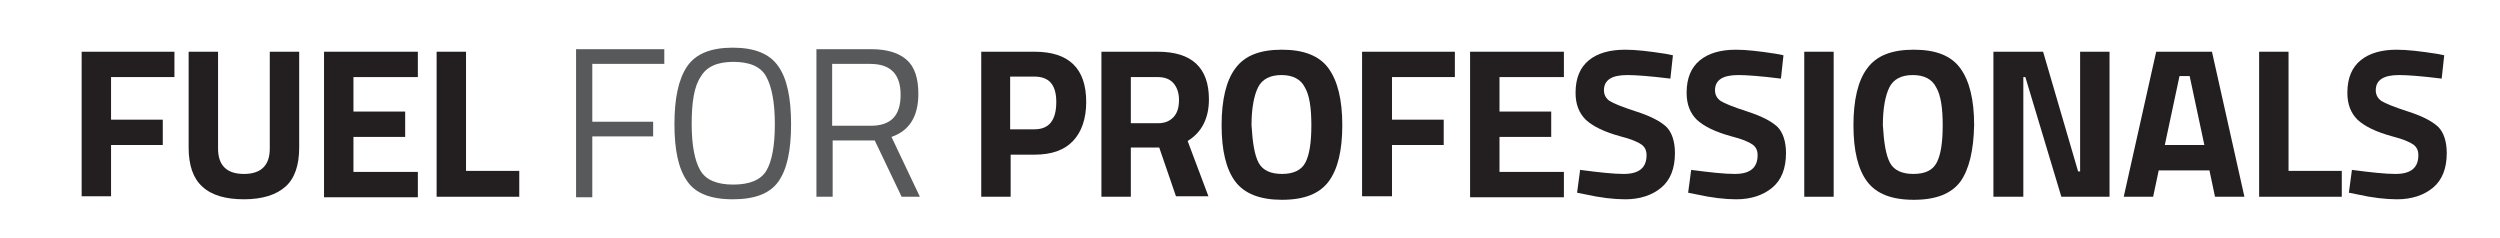 <?xml version="1.0" encoding="utf-8"?>
<!-- Generator: Adobe Illustrator 22.0.0, SVG Export Plug-In . SVG Version: 6.00 Build 0)  -->
<svg version="1.1" id="Camada_1" xmlns="http://www.w3.org/2000/svg" xmlns:xlink="http://www.w3.org/1999/xlink" x="0px" y="0px"
	 viewBox="0 0 493 47" style="enable-background:new 0 0 493 47;" xml:space="preserve">
<style type="text/css">
	.st0{fill:#231F20;}
	.st1{fill:#58595B;}
</style>
<g>
	<path class="st0" d="M16.1,38.8V10.2h18.3v5H21.9v8.4h10.2v5H21.9v10.1h-5.8C16.1,38.7,16.1,38.8,16.1,38.8z"/>
	<path class="st0" d="M43,29.3c0,3.3,1.7,5,5.1,5c3.4,0,5.1-1.7,5.1-5V10.2H59v18.9c0,3.5-0.9,6.1-2.7,7.7c-1.8,1.6-4.5,2.5-8.2,2.5
		c-3.6,0-6.4-0.8-8.2-2.5c-1.8-1.6-2.7-4.2-2.7-7.7V10.2H43V29.3z"/>
	<path class="st0" d="M63.9,38.8V10.2h18.5v5H69.7V22h10.2v5H69.7v6.9h12.7v5H63.9V38.8z"/>
	<path class="st0" d="M102.4,38.8H86.1V10.2h5.8v23.5h10.5V38.8z"/>
	<path class="st1" d="M113.6,38.8V9.7H131v2.9h-14.2V24h12v2.9h-12v12h-3.2C113.6,38.9,113.6,38.8,113.6,38.8z"/>
	<path class="st1" d="M156,24.5c0,5.2-0.8,8.9-2.5,11.3s-4.7,3.5-9,3.5c-4.4,0-7.4-1.2-9-3.6c-1.7-2.4-2.5-6.1-2.5-11.2
		s0.8-8.9,2.5-11.4s4.7-3.7,9-3.7s7.3,1.2,9,3.7C155.2,15.5,156,19.3,156,24.5z M136.4,24.4c0,4.3,0.6,7.3,1.7,9.2
		c1.1,1.9,3.3,2.8,6.5,2.8s5.4-0.9,6.5-2.7s1.7-4.9,1.7-9.2s-0.6-7.4-1.7-9.4c-1.1-2-3.3-2.9-6.5-2.9s-5.3,1-6.4,2.9
		C136.9,17,136.4,20.1,136.4,24.4z"/>
	<path class="st1" d="M164.2,27.7v11.1H161V9.7h10.8c3.1,0,5.4,0.7,7,2.1s2.3,3.7,2.3,6.7c0,4.5-1.8,7.3-5.3,8.5l5.6,11.8h-3.6
		l-5.3-11.1C172.5,27.7,164.2,27.7,164.2,27.7z M171.7,24.8c4,0,5.9-2,5.9-6.1s-2-6.1-6-6.1h-7.5v12.2H171.7z"/>
	<path class="st0" d="M204,30.5h-4.7v8.3h-5.8V10.2H204c6.8,0,10.2,3.3,10.2,9.9c0,3.3-0.9,5.9-2.6,7.7
		C209.9,29.6,207.4,30.5,204,30.5z M199.3,25.5h4.7c2.9,0,4.3-1.8,4.3-5.4c0-1.8-0.4-3-1.1-3.8c-0.7-0.8-1.8-1.2-3.3-1.2h-4.7v10.4
		H199.3z"/>
	<path class="st0" d="M223,29.2v9.6h-5.8V10.2h11.1c6.7,0,10.1,3.1,10.1,9.4c0,3.7-1.4,6.5-4.2,8.2l4.1,10.9h-6.4l-3.3-9.6H223V29.2
		z M231.5,23c0.7-0.8,1-1.9,1-3.3s-0.4-2.5-1.1-3.3c-0.7-0.8-1.7-1.2-3.1-1.2H223v9.1h5.4C229.8,24.3,230.8,23.8,231.5,23z"/>
	<path class="st0" d="M262,35.8c-1.8,2.4-4.8,3.6-9.2,3.6c-4.3,0-7.4-1.2-9.2-3.6c-1.8-2.4-2.7-6.1-2.7-11.1s0.9-8.8,2.7-11.2
		c1.8-2.5,4.8-3.7,9.2-3.7c4.3,0,7.4,1.2,9.2,3.7s2.7,6.2,2.7,11.2S263.8,33.4,262,35.8z M248.2,32.1c0.8,1.5,2.4,2.2,4.6,2.2
		s3.8-0.7,4.6-2.2s1.2-3.9,1.2-7.4s-0.4-6-1.3-7.5c-0.8-1.6-2.4-2.4-4.6-2.4c-2.2,0-3.8,0.8-4.6,2.4s-1.3,4.1-1.3,7.5
		C247,28.1,247.4,30.6,248.2,32.1z"/>
	<path class="st0" d="M268.6,38.8V10.2h18.3v5h-12.4v8.4h10.2v5h-10.2v10.1h-5.9V38.8z"/>
	<path class="st0" d="M289.9,38.8V10.2h18.5v5h-12.7V22h10.2v5h-10.2v6.9h12.7v5h-18.5V38.8z"/>
	<path class="st0" d="M320.9,14.8c-3.1,0-4.6,1-4.6,3c0,0.9,0.4,1.6,1.1,2.1c0.8,0.5,2.5,1.2,5.3,2.1s4.7,1.9,5.9,3
		c1.1,1.1,1.7,2.9,1.7,5.2c0,3-0.9,5.3-2.7,6.8c-1.8,1.5-4.2,2.3-7.1,2.3c-2.2,0-4.9-0.3-8-1L311,38l0.6-4.5
		c3.8,0.5,6.6,0.8,8.6,0.8c3,0,4.5-1.2,4.5-3.7c0-0.9-0.3-1.6-1-2.1s-2.1-1.1-4.1-1.6c-3.3-0.9-5.5-2-6.9-3.3c-1.3-1.3-2-3-2-5.3
		c0-2.9,0.9-5,2.6-6.4s4.1-2.1,7.2-2.1c2.1,0,4.7,0.3,7.9,0.8l1.5,0.3l-0.5,4.6C325.3,15,322.6,14.8,320.9,14.8z"/>
	<path class="st0" d="M342.8,14.8c-3.1,0-4.6,1-4.6,3c0,0.9,0.4,1.6,1.1,2.1c0.8,0.5,2.5,1.2,5.3,2.1s4.7,1.9,5.9,3
		c1.1,1.1,1.7,2.9,1.7,5.2c0,3-0.9,5.3-2.7,6.8c-1.8,1.5-4.2,2.3-7.1,2.3c-2.2,0-4.9-0.3-8-1l-1.5-0.3l0.6-4.5
		c3.8,0.5,6.6,0.8,8.6,0.8c3,0,4.5-1.2,4.5-3.7c0-0.9-0.3-1.6-1-2.1s-2.1-1.1-4.1-1.6c-3.3-0.9-5.5-2-6.9-3.3c-1.3-1.3-2-3-2-5.3
		c0-2.9,0.9-5,2.6-6.4s4.1-2.1,7.1-2.1c2.1,0,4.7,0.3,7.9,0.8l1.5,0.3l-0.5,4.6C347.2,15,344.4,14.8,342.8,14.8z"/>
	<path class="st0" d="M355.8,38.8V10.2h5.8v28.6H355.8z"/>
	<path class="st0" d="M386.6,35.8c-1.8,2.4-4.8,3.6-9.2,3.6s-7.4-1.2-9.2-3.6s-2.7-6.1-2.7-11.1s0.9-8.8,2.7-11.2
		c1.8-2.5,4.8-3.7,9.2-3.7s7.4,1.2,9.2,3.7c1.8,2.5,2.7,6.2,2.7,11.2C389.2,29.7,388.3,33.4,386.6,35.8z M372.7,32.1
		c0.8,1.5,2.4,2.2,4.6,2.2c2.3,0,3.8-0.7,4.6-2.2c0.8-1.5,1.2-3.9,1.2-7.4s-0.4-6-1.3-7.5c-0.8-1.6-2.4-2.4-4.6-2.4
		s-3.8,0.8-4.6,2.4c-0.8,1.6-1.3,4.1-1.3,7.5C371.5,28.1,371.9,30.6,372.7,32.1z"/>
	<path class="st0" d="M393.1,38.8V10.2h9.8l6.9,23.6h0.4V10.2h5.8v28.6h-9.5l-7.1-23.6H399v23.6H393.1z"/>
	<path class="st0" d="M418.8,38.8l6.4-28.6h11l6.4,28.6h-5.8l-1.1-5.2h-10l-1.1,5.2H418.8z M429.8,15l-2.9,13.6h7.8L431.8,15H429.8z
		"/>
	<path class="st0" d="M461.8,38.8h-16.3V10.2h5.8v23.5h10.5V38.8z"/>
	<path class="st0" d="M473.1,14.8c-3.1,0-4.6,1-4.6,3c0,0.9,0.4,1.6,1.1,2.1c0.8,0.5,2.5,1.2,5.3,2.1s4.7,1.9,5.9,3
		c1.1,1.1,1.7,2.9,1.7,5.2c0,3-0.9,5.3-2.7,6.8c-1.8,1.5-4.2,2.3-7.1,2.3c-2.2,0-4.9-0.3-8-1l-1.5-0.3l0.6-4.5
		c3.8,0.5,6.6,0.8,8.6,0.8c3,0,4.5-1.2,4.5-3.7c0-0.9-0.3-1.6-1-2.1s-2.1-1.1-4.1-1.6c-3.3-0.9-5.5-2-6.9-3.3c-1.3-1.3-2-3-2-5.3
		c0-2.9,0.9-5,2.6-6.4s4.1-2.1,7.1-2.1c2.1,0,4.7,0.3,7.9,0.8l1.5,0.3l-0.5,4.6C477.5,15,474.7,14.8,473.1,14.8z"/>
</g>
</svg>
